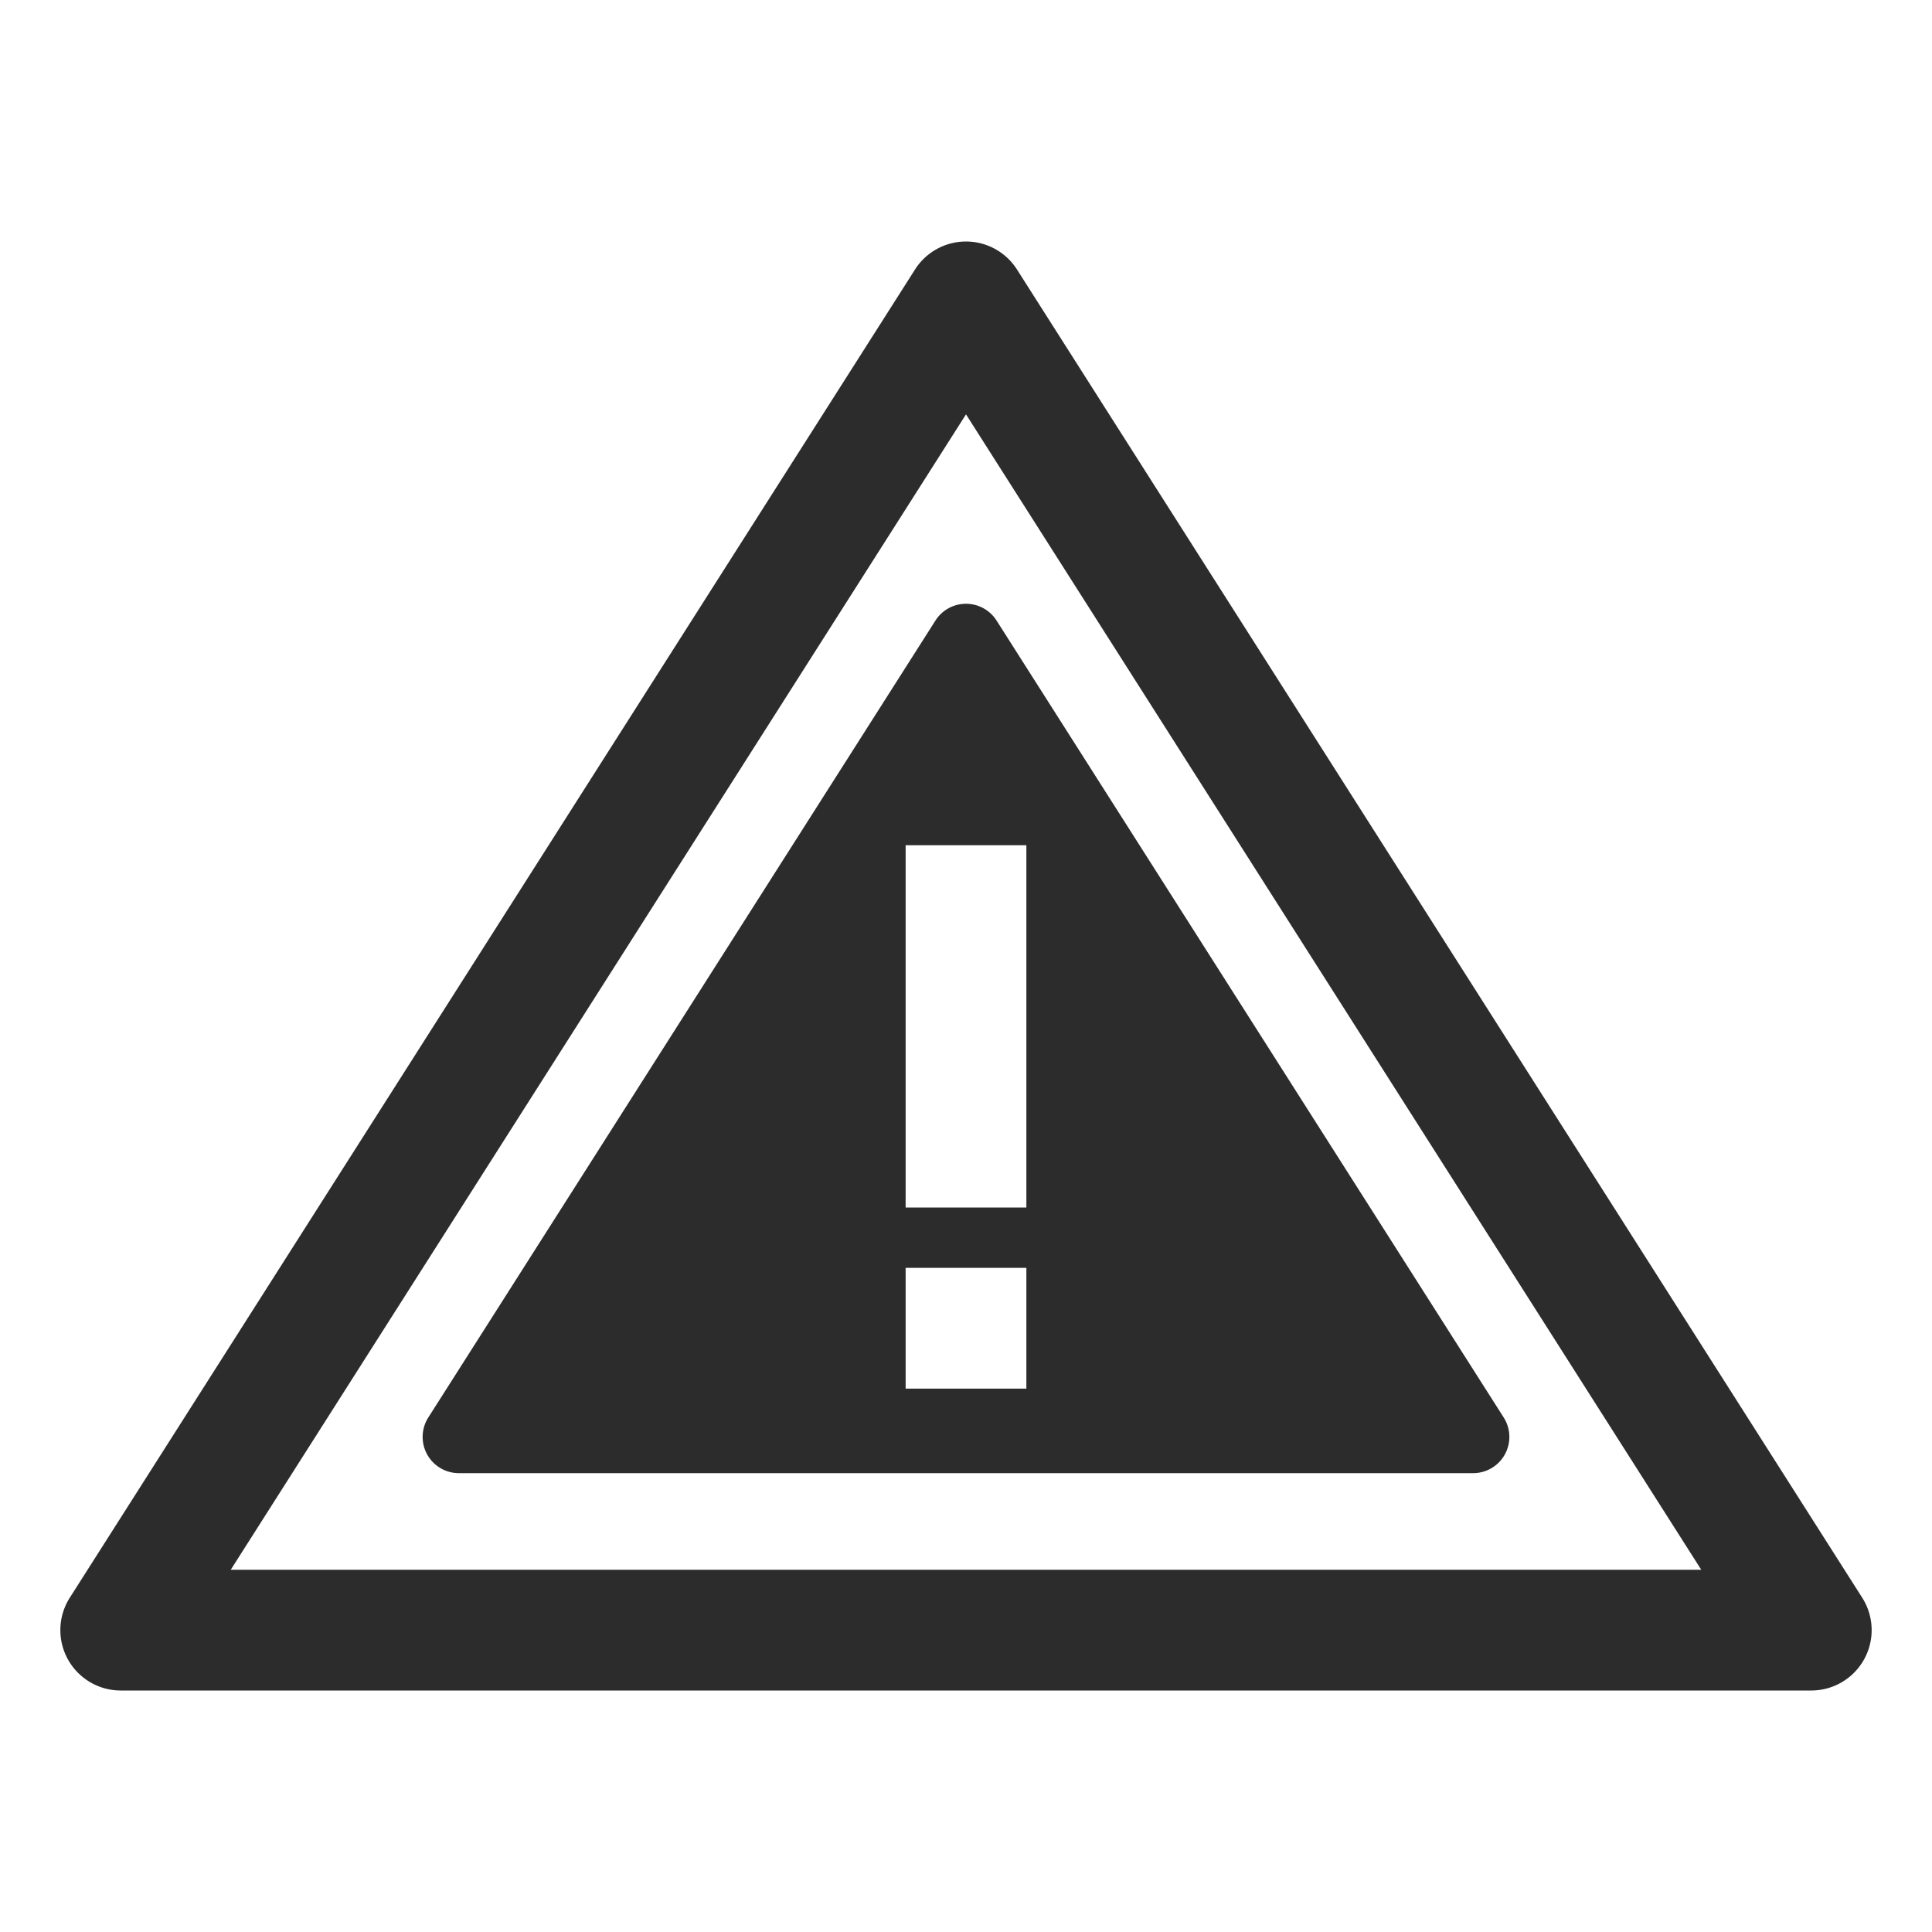 <svg t="1687777271966" class="icon" viewBox="0 0 1024 1024" version="1.1" xmlns="http://www.w3.org/2000/svg" p-id="6069" width="200" height="200"><path d="M987.008 846.816l-448-704a32.032 32.032 0 0 0-54.016 0l-448 704A32 32 0 0 0 64 896h896a32 32 0 0 0 27.008-49.184zM122.304 832L512 219.616 901.696 832H122.304z" fill="#2c2c2c" p-id="6070"></path><path d="M495.808 328.896l-268.8 422.4a19.2 19.2 0 0 0 16.192 29.504h537.6a19.2 19.2 0 0 0 16.192-29.504l-268.8-422.4a19.2 19.2 0 0 0-32.384 0zM544 736h-64v-64h64v64z m0-288v192h-64v-192h64z" fill="#2c2c2c" p-id="6071"></path></svg>